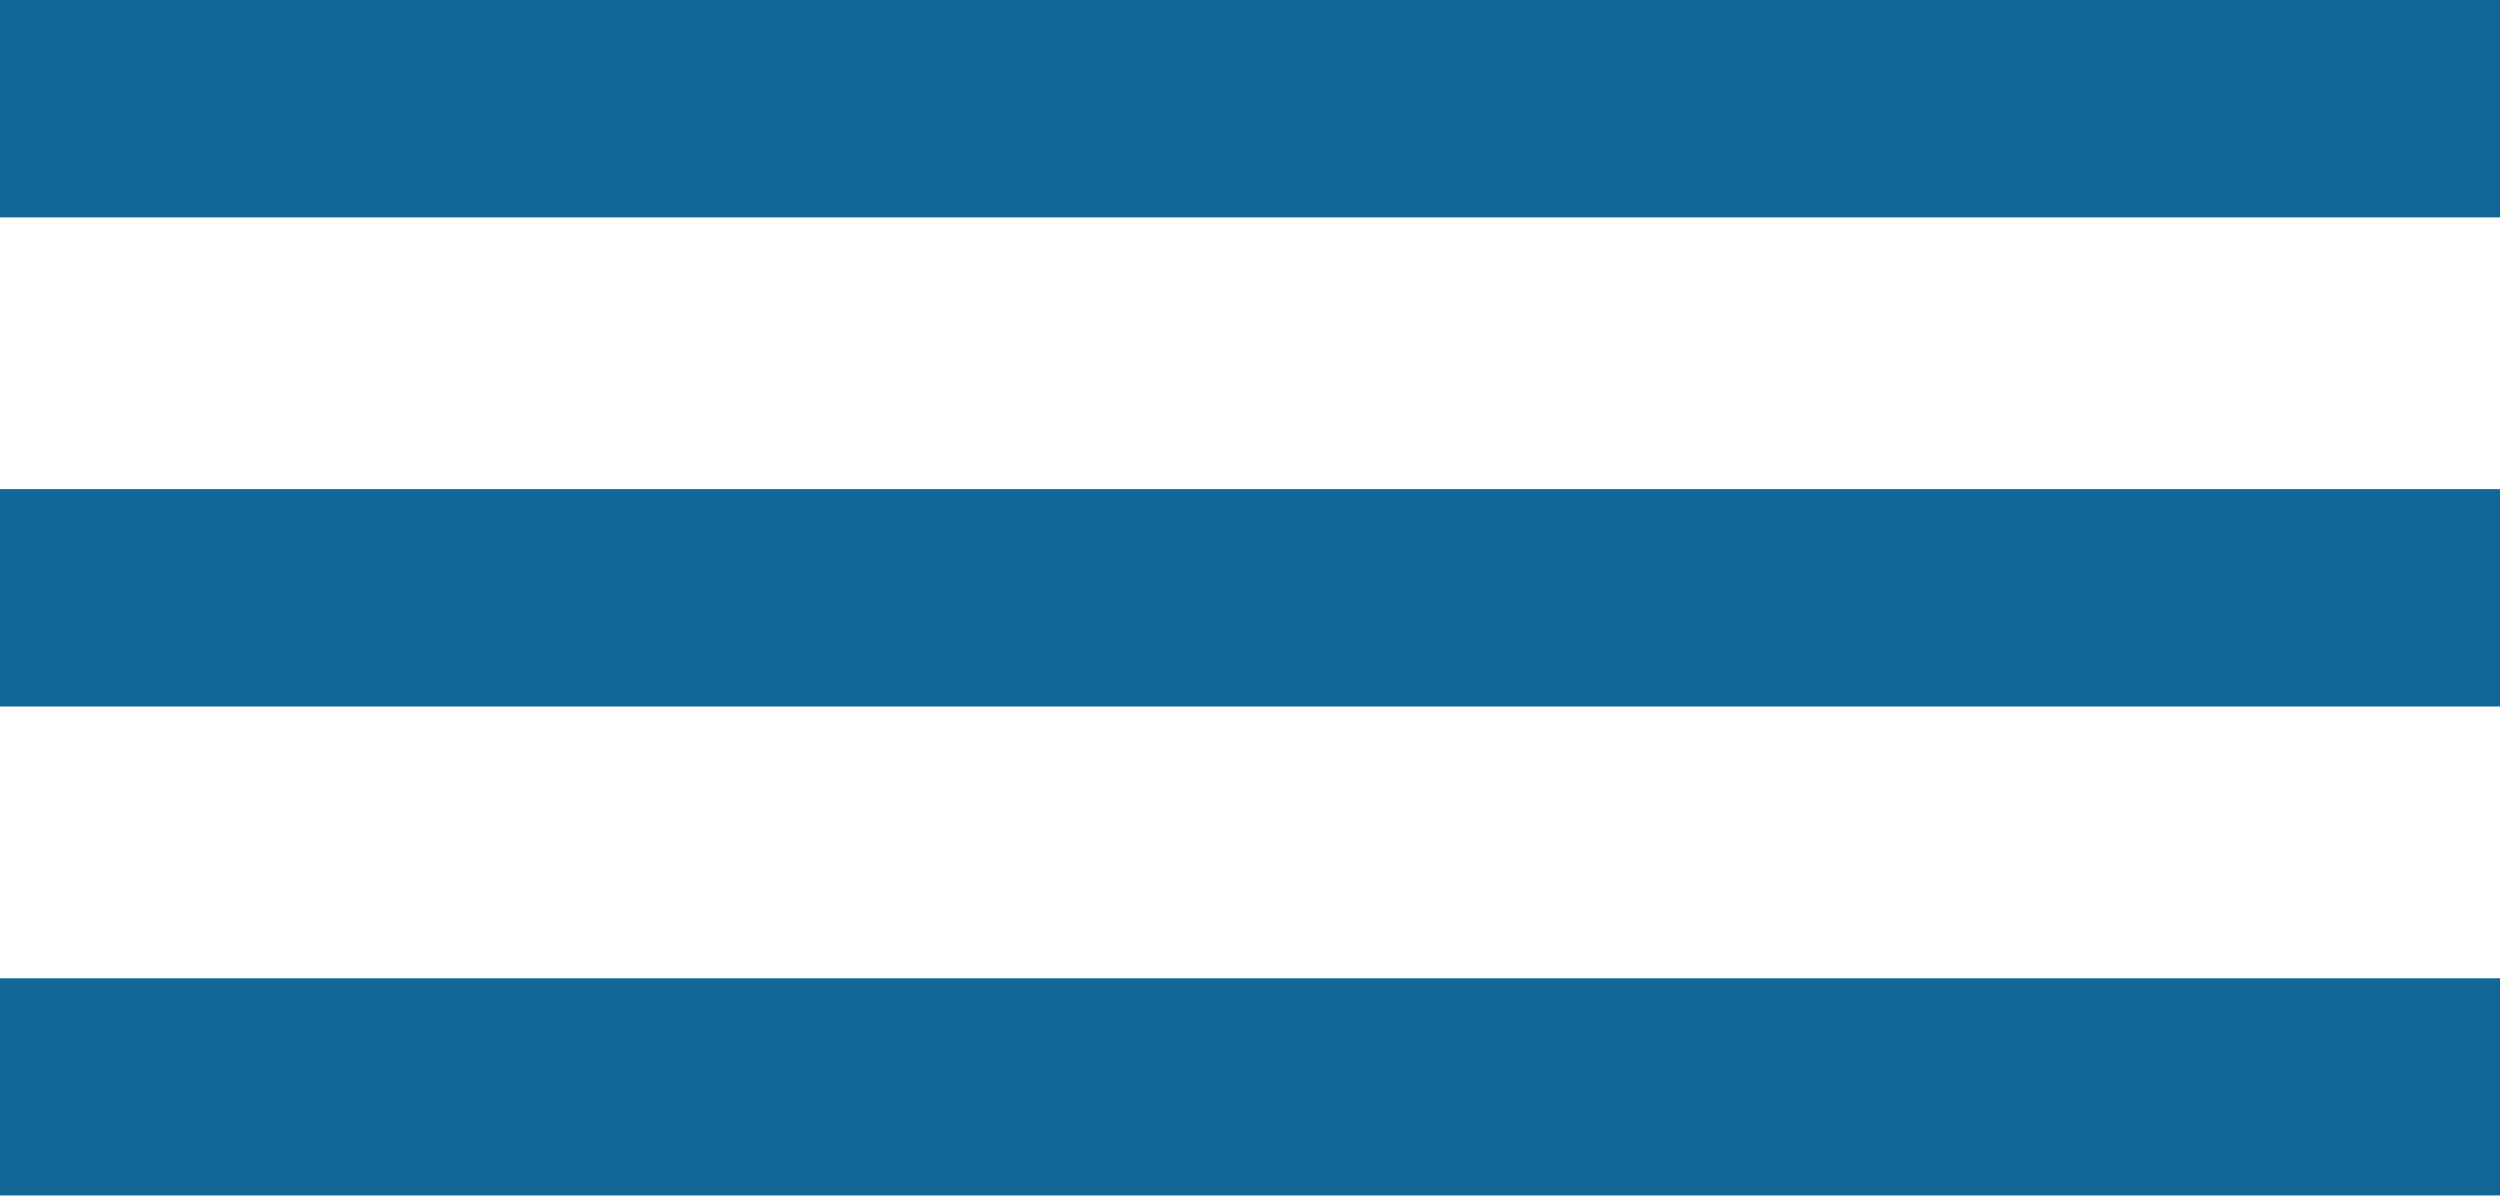 <svg xmlns="http://www.w3.org/2000/svg" width="46" height="22" viewBox="0 0 46 22">
  <g id="Group_1222" data-name="Group 1222" transform="translate(-342 -250)">
    <g id="hamburger_menu" data-name="hamburger menu" transform="translate(342 250)" opacity="0.969">
      <rect id="Rectangle_347" data-name="Rectangle 347" width="46" height="4" transform="translate(0 18)" fill="#0a6394"/>
      <rect id="Rectangle_346" data-name="Rectangle 346" width="46" height="4" transform="translate(0 9)" fill="#0a6394"/>
      <rect id="Rectangle_345" data-name="Rectangle 345" width="46" height="4" fill="#0a6394"/>
    </g>
  </g>
</svg>
